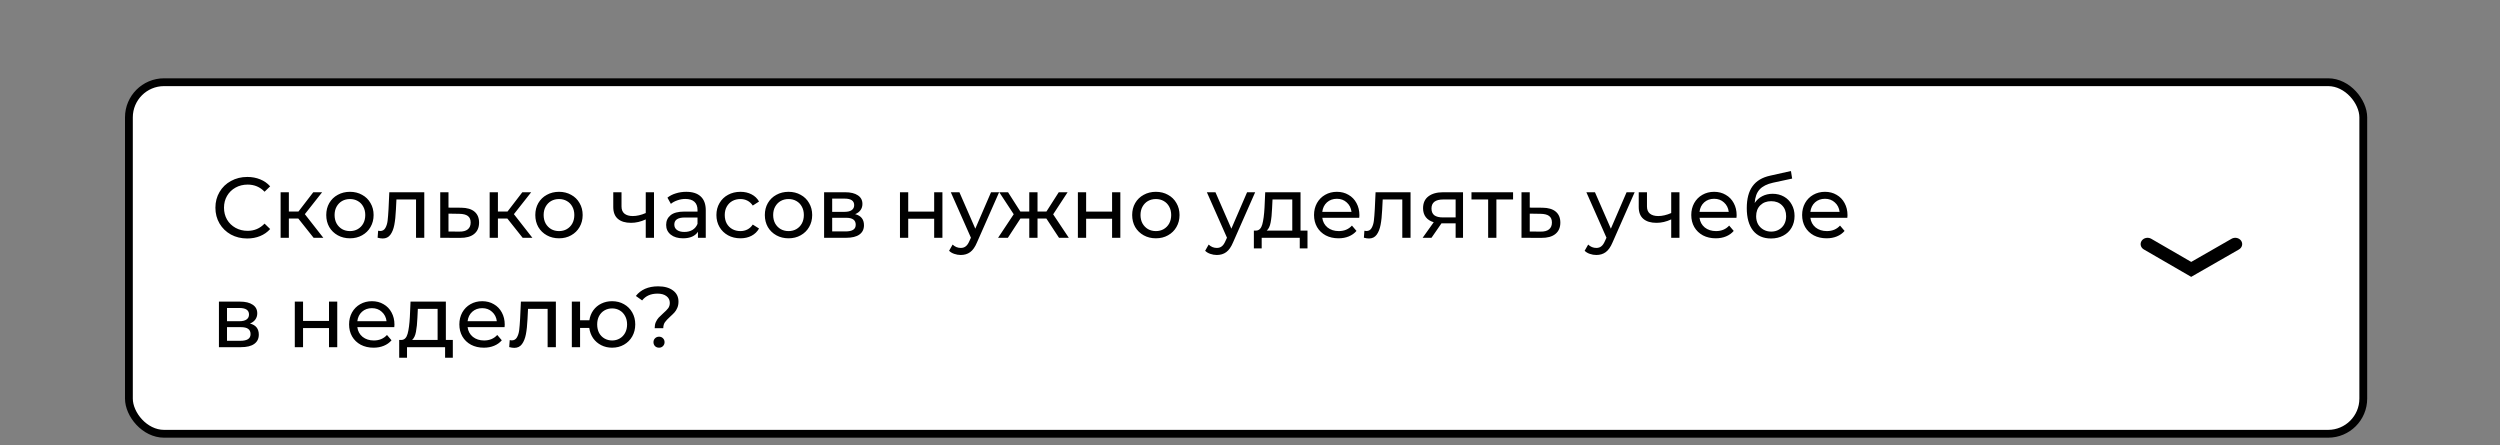 <?xml version="1.0" encoding="UTF-8"?> <svg xmlns="http://www.w3.org/2000/svg" width="320" height="57" viewBox="0 0 320 57" fill="none"><rect x="0" y="0" width="320" height="57" fill="#808080" stroke="none"/> <g clip-path="url(#clip0_5174_537)"> <rect x="16.5" y="10.523" width="286" height="45" rx="4.5" fill="white" stroke="black"></rect> <path d="M31.642 30.526C30.872 30.526 30.175 30.357 29.552 30.02C28.936 29.675 28.452 29.206 28.1 28.611C27.748 28.01 27.572 27.335 27.572 26.587C27.572 25.84 27.748 25.169 28.1 24.575C28.452 23.973 28.94 23.504 29.563 23.166C30.186 22.822 30.883 22.649 31.653 22.649C32.254 22.649 32.804 22.752 33.303 22.957C33.802 23.155 34.227 23.453 34.579 23.849L33.864 24.541C33.285 23.933 32.562 23.628 31.697 23.628C31.125 23.628 30.608 23.757 30.146 24.014C29.684 24.27 29.321 24.626 29.057 25.081C28.8 25.528 28.672 26.03 28.672 26.587C28.672 27.145 28.8 27.651 29.057 28.105C29.321 28.553 29.684 28.905 30.146 29.162C30.608 29.418 31.125 29.547 31.697 29.547C32.555 29.547 33.277 29.238 33.864 28.622L34.579 29.316C34.227 29.712 33.798 30.012 33.292 30.218C32.793 30.423 32.243 30.526 31.642 30.526ZM38.184 27.974H36.974V30.438H35.919V24.608H36.974V27.072H38.206L40.099 24.608H41.231L39.02 27.413L41.386 30.438H40.142L38.184 27.974ZM44.796 30.503C44.217 30.503 43.696 30.375 43.234 30.119C42.772 29.862 42.409 29.51 42.145 29.062C41.889 28.608 41.76 28.095 41.76 27.523C41.76 26.951 41.889 26.441 42.145 25.994C42.409 25.539 42.772 25.187 43.234 24.938C43.696 24.681 44.217 24.552 44.796 24.552C45.376 24.552 45.893 24.681 46.347 24.938C46.809 25.187 47.169 25.539 47.425 25.994C47.689 26.441 47.821 26.951 47.821 27.523C47.821 28.095 47.689 28.608 47.425 29.062C47.169 29.51 46.809 29.862 46.347 30.119C45.893 30.375 45.376 30.503 44.796 30.503ZM44.796 29.579C45.17 29.579 45.504 29.495 45.797 29.326C46.098 29.151 46.333 28.909 46.501 28.601C46.67 28.285 46.754 27.926 46.754 27.523C46.754 27.119 46.67 26.764 46.501 26.456C46.333 26.14 46.098 25.898 45.797 25.73C45.504 25.561 45.17 25.477 44.796 25.477C44.422 25.477 44.085 25.561 43.784 25.73C43.491 25.898 43.256 26.14 43.08 26.456C42.912 26.764 42.827 27.119 42.827 27.523C42.827 27.926 42.912 28.285 43.08 28.601C43.256 28.909 43.491 29.151 43.784 29.326C44.085 29.495 44.422 29.579 44.796 29.579ZM54.308 24.608V30.438H53.252V25.532H50.744L50.678 26.829C50.642 27.614 50.572 28.27 50.469 28.799C50.367 29.319 50.198 29.737 49.963 30.052C49.729 30.368 49.402 30.526 48.984 30.526C48.794 30.526 48.577 30.492 48.335 30.427L48.401 29.535C48.497 29.558 48.585 29.569 48.665 29.569C48.959 29.569 49.179 29.44 49.325 29.183C49.472 28.927 49.567 28.622 49.611 28.27C49.655 27.919 49.696 27.416 49.732 26.764L49.831 24.608H54.308ZM59.045 26.587C59.786 26.595 60.35 26.764 60.739 27.093C61.128 27.424 61.322 27.889 61.322 28.491C61.322 29.121 61.109 29.609 60.684 29.953C60.266 30.291 59.665 30.456 58.88 30.448L56.35 30.438V24.608H57.406V26.576L59.045 26.587ZM58.792 29.645C59.269 29.653 59.628 29.558 59.87 29.36C60.12 29.162 60.244 28.868 60.244 28.48C60.244 28.098 60.123 27.82 59.881 27.643C59.647 27.468 59.283 27.376 58.792 27.369L57.406 27.346V29.634L58.792 29.645ZM64.943 27.974H63.733V30.438H62.677V24.608H63.733V27.072H64.965L66.857 24.608H67.99L65.779 27.413L68.144 30.438H66.901L64.943 27.974ZM71.555 30.503C70.976 30.503 70.455 30.375 69.993 30.119C69.531 29.862 69.168 29.51 68.904 29.062C68.647 28.608 68.519 28.095 68.519 27.523C68.519 26.951 68.647 26.441 68.904 25.994C69.168 25.539 69.531 25.187 69.993 24.938C70.455 24.681 70.976 24.552 71.555 24.552C72.135 24.552 72.651 24.681 73.106 24.938C73.568 25.187 73.927 25.539 74.184 25.994C74.448 26.441 74.58 26.951 74.58 27.523C74.58 28.095 74.448 28.608 74.184 29.062C73.927 29.51 73.568 29.862 73.106 30.119C72.651 30.375 72.135 30.503 71.555 30.503ZM71.555 29.579C71.929 29.579 72.263 29.495 72.556 29.326C72.857 29.151 73.091 28.909 73.26 28.601C73.429 28.285 73.513 27.926 73.513 27.523C73.513 27.119 73.429 26.764 73.26 26.456C73.091 26.14 72.857 25.898 72.556 25.73C72.263 25.561 71.929 25.477 71.555 25.477C71.181 25.477 70.844 25.561 70.543 25.73C70.25 25.898 70.015 26.14 69.839 26.456C69.671 26.764 69.586 27.119 69.586 27.523C69.586 27.926 69.671 28.285 69.839 28.601C70.015 28.909 70.25 29.151 70.543 29.326C70.844 29.495 71.181 29.579 71.555 29.579ZM83.712 24.608V30.438H82.656V28.084C82.025 28.377 81.398 28.523 80.775 28.523C80.049 28.523 79.488 28.355 79.092 28.017C78.696 27.68 78.498 27.174 78.498 26.5V24.608H79.554V26.433C79.554 26.837 79.679 27.141 79.928 27.346C80.185 27.552 80.54 27.654 80.995 27.654C81.508 27.654 82.062 27.526 82.656 27.27V24.608H83.712ZM87.841 24.552C88.648 24.552 89.264 24.75 89.689 25.146C90.122 25.543 90.338 26.133 90.338 26.918V30.438H89.337V29.668C89.161 29.939 88.908 30.148 88.578 30.294C88.256 30.434 87.871 30.503 87.423 30.503C86.771 30.503 86.246 30.346 85.85 30.03C85.462 29.715 85.267 29.301 85.267 28.788C85.267 28.274 85.454 27.863 85.828 27.555C86.202 27.24 86.796 27.082 87.61 27.082H89.282V26.873C89.282 26.419 89.15 26.07 88.886 25.828C88.622 25.587 88.234 25.465 87.72 25.465C87.376 25.465 87.038 25.524 86.708 25.642C86.378 25.752 86.1 25.902 85.872 26.093L85.432 25.3C85.733 25.058 86.092 24.875 86.51 24.75C86.928 24.619 87.372 24.552 87.841 24.552ZM87.599 29.689C88.003 29.689 88.351 29.602 88.644 29.425C88.938 29.242 89.15 28.985 89.282 28.655V27.841H87.654C86.76 27.841 86.312 28.142 86.312 28.744C86.312 29.037 86.426 29.268 86.653 29.436C86.881 29.605 87.196 29.689 87.599 29.689ZM94.781 30.503C94.187 30.503 93.655 30.375 93.186 30.119C92.724 29.862 92.361 29.51 92.097 29.062C91.833 28.608 91.701 28.095 91.701 27.523C91.701 26.951 91.833 26.441 92.097 25.994C92.361 25.539 92.724 25.187 93.186 24.938C93.655 24.681 94.187 24.552 94.781 24.552C95.309 24.552 95.778 24.659 96.189 24.872C96.607 25.084 96.93 25.392 97.157 25.796L96.354 26.312C96.171 26.034 95.943 25.825 95.672 25.686C95.4 25.546 95.1 25.477 94.77 25.477C94.388 25.477 94.044 25.561 93.736 25.73C93.435 25.898 93.197 26.14 93.021 26.456C92.852 26.764 92.768 27.119 92.768 27.523C92.768 27.933 92.852 28.296 93.021 28.611C93.197 28.919 93.435 29.158 93.736 29.326C94.044 29.495 94.388 29.579 94.77 29.579C95.1 29.579 95.4 29.51 95.672 29.37C95.943 29.231 96.171 29.022 96.354 28.744L97.157 29.25C96.93 29.653 96.607 29.965 96.189 30.184C95.778 30.397 95.309 30.503 94.781 30.503ZM100.935 30.503C100.356 30.503 99.835 30.375 99.373 30.119C98.911 29.862 98.548 29.51 98.284 29.062C98.027 28.608 97.899 28.095 97.899 27.523C97.899 26.951 98.027 26.441 98.284 25.994C98.548 25.539 98.911 25.187 99.373 24.938C99.835 24.681 100.356 24.552 100.935 24.552C101.514 24.552 102.031 24.681 102.486 24.938C102.948 25.187 103.307 25.539 103.564 25.994C103.828 26.441 103.96 26.951 103.96 27.523C103.96 28.095 103.828 28.608 103.564 29.062C103.307 29.51 102.948 29.862 102.486 30.119C102.031 30.375 101.514 30.503 100.935 30.503ZM100.935 29.579C101.309 29.579 101.643 29.495 101.936 29.326C102.237 29.151 102.471 28.909 102.64 28.601C102.809 28.285 102.893 27.926 102.893 27.523C102.893 27.119 102.809 26.764 102.64 26.456C102.471 26.14 102.237 25.898 101.936 25.73C101.643 25.561 101.309 25.477 100.935 25.477C100.561 25.477 100.224 25.561 99.923 25.73C99.63 25.898 99.395 26.14 99.219 26.456C99.05 26.764 98.966 27.119 98.966 27.523C98.966 27.926 99.05 28.285 99.219 28.601C99.395 28.909 99.63 29.151 99.923 29.326C100.224 29.495 100.561 29.579 100.935 29.579ZM109.456 27.413C110.211 27.603 110.589 28.076 110.589 28.831C110.589 29.345 110.395 29.741 110.006 30.02C109.625 30.298 109.053 30.438 108.29 30.438H105.485V24.608H108.191C108.88 24.608 109.419 24.739 109.808 25.003C110.197 25.26 110.391 25.627 110.391 26.104C110.391 26.412 110.307 26.679 110.138 26.907C109.977 27.127 109.749 27.295 109.456 27.413ZM106.519 27.116H108.103C108.506 27.116 108.811 27.042 109.016 26.895C109.229 26.749 109.335 26.536 109.335 26.258C109.335 25.7 108.924 25.422 108.103 25.422H106.519V27.116ZM108.213 29.623C108.653 29.623 108.983 29.554 109.203 29.415C109.423 29.275 109.533 29.059 109.533 28.765C109.533 28.465 109.43 28.241 109.225 28.095C109.027 27.948 108.712 27.875 108.279 27.875H106.519V29.623H108.213ZM115.196 24.608H116.252V27.082H119.574V24.608H120.63V30.438H119.574V27.995H116.252V30.438H115.196V24.608ZM127.886 24.608L125.059 31.02C124.81 31.614 124.516 32.032 124.179 32.275C123.849 32.517 123.449 32.638 122.98 32.638C122.694 32.638 122.415 32.59 122.144 32.495C121.88 32.407 121.66 32.275 121.484 32.099L121.935 31.306C122.236 31.593 122.584 31.735 122.98 31.735C123.237 31.735 123.449 31.666 123.618 31.526C123.794 31.395 123.952 31.163 124.091 30.834L124.278 30.427L121.704 24.608H122.804L124.839 29.271L126.852 24.608H127.886ZM133.936 27.974H132.803V30.438H131.747V27.974H130.614L129.008 30.438H127.754L129.756 27.424L127.908 24.608H129.03L130.603 27.072H131.747V24.608H132.803V27.072H133.947L135.52 24.608H136.653L134.805 27.434L136.807 30.438H135.553L133.936 27.974ZM137.969 24.608H139.025V27.082H142.347V24.608H143.403V30.438H142.347V27.995H139.025V30.438H137.969V24.608ZM147.954 30.503C147.374 30.503 146.854 30.375 146.392 30.119C145.93 29.862 145.567 29.51 145.303 29.062C145.046 28.608 144.918 28.095 144.918 27.523C144.918 26.951 145.046 26.441 145.303 25.994C145.567 25.539 145.93 25.187 146.392 24.938C146.854 24.681 147.374 24.552 147.954 24.552C148.533 24.552 149.05 24.681 149.505 24.938C149.967 25.187 150.326 25.539 150.583 25.994C150.847 26.441 150.979 26.951 150.979 27.523C150.979 28.095 150.847 28.608 150.583 29.062C150.326 29.51 149.967 29.862 149.505 30.119C149.05 30.375 148.533 30.503 147.954 30.503ZM147.954 29.579C148.328 29.579 148.661 29.495 148.955 29.326C149.255 29.151 149.49 28.909 149.659 28.601C149.827 28.285 149.912 27.926 149.912 27.523C149.912 27.119 149.827 26.764 149.659 26.456C149.49 26.14 149.255 25.898 148.955 25.73C148.661 25.561 148.328 25.477 147.954 25.477C147.58 25.477 147.242 25.561 146.942 25.73C146.648 25.898 146.414 26.14 146.238 26.456C146.069 26.764 145.985 27.119 145.985 27.523C145.985 27.926 146.069 28.285 146.238 28.601C146.414 28.909 146.648 29.151 146.942 29.326C147.242 29.495 147.58 29.579 147.954 29.579ZM160.661 24.608L157.834 31.02C157.584 31.614 157.291 32.032 156.954 32.275C156.624 32.517 156.224 32.638 155.755 32.638C155.469 32.638 155.19 32.59 154.919 32.495C154.655 32.407 154.435 32.275 154.259 32.099L154.71 31.306C155.01 31.593 155.359 31.735 155.755 31.735C156.011 31.735 156.224 31.666 156.393 31.526C156.569 31.395 156.726 31.163 156.866 30.834L157.053 30.427L154.479 24.608H155.579L157.614 29.271L159.627 24.608H160.661ZM167.359 29.514V31.791H166.369V30.438H161.496V31.791H160.495V29.514H160.803C161.177 29.491 161.434 29.227 161.573 28.721C161.713 28.215 161.808 27.5 161.859 26.576L161.947 24.608H166.468V29.514H167.359ZM162.827 26.654C162.798 27.387 162.736 27.995 162.64 28.48C162.552 28.956 162.387 29.301 162.145 29.514H165.412V25.532H162.882L162.827 26.654ZM174.004 27.555C174.004 27.636 173.997 27.742 173.982 27.875H169.252C169.318 28.388 169.542 28.802 169.923 29.117C170.312 29.425 170.792 29.579 171.364 29.579C172.061 29.579 172.622 29.345 173.047 28.875L173.63 29.558C173.366 29.866 173.036 30.1 172.64 30.262C172.251 30.423 171.815 30.503 171.331 30.503C170.715 30.503 170.169 30.379 169.692 30.13C169.215 29.873 168.845 29.517 168.581 29.062C168.324 28.608 168.196 28.095 168.196 27.523C168.196 26.958 168.321 26.448 168.57 25.994C168.827 25.539 169.175 25.187 169.615 24.938C170.062 24.681 170.565 24.552 171.122 24.552C171.679 24.552 172.174 24.681 172.607 24.938C173.047 25.187 173.388 25.539 173.63 25.994C173.879 26.448 174.004 26.969 174.004 27.555ZM171.122 25.444C170.616 25.444 170.191 25.598 169.846 25.905C169.509 26.213 169.311 26.617 169.252 27.116H172.992C172.933 26.624 172.732 26.224 172.387 25.916C172.05 25.601 171.628 25.444 171.122 25.444ZM180.55 24.608V30.438H179.494V25.532H176.986L176.92 26.829C176.884 27.614 176.814 28.27 176.711 28.799C176.609 29.319 176.44 29.737 176.205 30.052C175.971 30.368 175.644 30.526 175.226 30.526C175.036 30.526 174.819 30.492 174.577 30.427L174.643 29.535C174.739 29.558 174.827 29.569 174.907 29.569C175.201 29.569 175.421 29.44 175.567 29.183C175.714 28.927 175.809 28.622 175.853 28.27C175.897 27.919 175.938 27.416 175.974 26.764L176.073 24.608H180.55ZM187.267 24.608V30.438H186.321V28.59H184.627H184.506L183.23 30.438H182.097L183.516 28.447C183.076 28.314 182.739 28.098 182.504 27.797C182.27 27.489 182.152 27.108 182.152 26.654C182.152 25.986 182.38 25.48 182.834 25.136C183.289 24.784 183.916 24.608 184.715 24.608H187.267ZM183.23 26.686C183.23 27.075 183.351 27.365 183.593 27.555C183.843 27.739 184.213 27.831 184.704 27.831H186.321V25.532H184.748C183.736 25.532 183.23 25.916 183.23 26.686ZM193.673 25.532H191.539V30.438H190.483V25.532H188.349V24.608H193.673V25.532ZM197.447 26.587C198.188 26.595 198.753 26.764 199.141 27.093C199.53 27.424 199.724 27.889 199.724 28.491C199.724 29.121 199.512 29.609 199.086 29.953C198.668 30.291 198.067 30.456 197.282 30.448L194.752 30.438V24.608H195.808V26.576L197.447 26.587ZM197.194 29.645C197.671 29.653 198.03 29.558 198.272 29.36C198.522 29.162 198.646 28.868 198.646 28.48C198.646 28.098 198.525 27.82 198.283 27.643C198.049 27.468 197.686 27.376 197.194 27.369L195.808 27.346V29.634L197.194 29.645ZM209.237 24.608L206.41 31.02C206.16 31.614 205.867 32.032 205.53 32.275C205.2 32.517 204.8 32.638 204.331 32.638C204.045 32.638 203.766 32.59 203.495 32.495C203.231 32.407 203.011 32.275 202.835 32.099L203.286 31.306C203.586 31.593 203.935 31.735 204.331 31.735C204.587 31.735 204.8 31.666 204.969 31.526C205.145 31.395 205.302 31.163 205.442 30.834L205.629 30.427L203.055 24.608H204.155L206.19 29.271L208.203 24.608H209.237ZM214.971 24.608V30.438H213.915V28.084C213.284 28.377 212.657 28.523 212.034 28.523C211.308 28.523 210.747 28.355 210.351 28.017C209.955 27.68 209.757 27.174 209.757 26.5V24.608H210.813V26.433C210.813 26.837 210.938 27.141 211.187 27.346C211.444 27.552 211.799 27.654 212.254 27.654C212.767 27.654 213.321 27.526 213.915 27.27V24.608H214.971ZM222.29 27.555C222.29 27.636 222.283 27.742 222.268 27.875H217.538C217.604 28.388 217.828 28.802 218.209 29.117C218.598 29.425 219.078 29.579 219.65 29.579C220.347 29.579 220.908 29.345 221.333 28.875L221.916 29.558C221.652 29.866 221.322 30.1 220.926 30.262C220.537 30.423 220.101 30.503 219.617 30.503C219.001 30.503 218.455 30.379 217.978 30.13C217.501 29.873 217.131 29.517 216.867 29.062C216.61 28.608 216.482 28.095 216.482 27.523C216.482 26.958 216.607 26.448 216.856 25.994C217.113 25.539 217.461 25.187 217.901 24.938C218.348 24.681 218.851 24.552 219.408 24.552C219.965 24.552 220.46 24.681 220.893 24.938C221.333 25.187 221.674 25.539 221.916 25.994C222.165 26.448 222.29 26.969 222.29 27.555ZM219.408 25.444C218.902 25.444 218.477 25.598 218.132 25.905C217.795 26.213 217.597 26.617 217.538 27.116H221.278C221.219 26.624 221.018 26.224 220.673 25.916C220.336 25.601 219.914 25.444 219.408 25.444ZM226.898 24.805C227.441 24.805 227.925 24.927 228.35 25.169C228.776 25.41 229.106 25.748 229.34 26.18C229.582 26.606 229.703 27.093 229.703 27.643C229.703 28.208 229.575 28.71 229.318 29.151C229.069 29.583 228.713 29.921 228.251 30.163C227.797 30.404 227.276 30.526 226.689 30.526C225.699 30.526 224.933 30.188 224.39 29.514C223.855 28.831 223.587 27.875 223.587 26.642C223.587 25.447 223.833 24.512 224.324 23.837C224.816 23.155 225.567 22.704 226.579 22.485L229.241 21.89L229.395 22.858L226.942 23.387C226.18 23.555 225.611 23.841 225.237 24.244C224.863 24.648 224.651 25.227 224.599 25.983C224.849 25.608 225.171 25.319 225.567 25.113C225.963 24.908 226.407 24.805 226.898 24.805ZM226.711 29.645C227.085 29.645 227.415 29.561 227.701 29.392C227.995 29.224 228.222 28.993 228.383 28.7C228.545 28.399 228.625 28.058 228.625 27.677C228.625 27.097 228.449 26.631 228.097 26.279C227.745 25.927 227.283 25.752 226.711 25.752C226.139 25.752 225.674 25.927 225.314 26.279C224.962 26.631 224.786 27.097 224.786 27.677C224.786 28.058 224.867 28.399 225.028 28.7C225.197 28.993 225.428 29.224 225.721 29.392C226.015 29.561 226.345 29.645 226.711 29.645ZM236.48 27.555C236.48 27.636 236.473 27.742 236.458 27.875H231.728C231.794 28.388 232.018 28.802 232.399 29.117C232.788 29.425 233.268 29.579 233.84 29.579C234.537 29.579 235.098 29.345 235.523 28.875L236.106 29.558C235.842 29.866 235.512 30.1 235.116 30.262C234.728 30.423 234.291 30.503 233.807 30.503C233.191 30.503 232.645 30.379 232.168 30.13C231.692 29.873 231.321 29.517 231.057 29.062C230.801 28.608 230.672 28.095 230.672 27.523C230.672 26.958 230.797 26.448 231.046 25.994C231.303 25.539 231.651 25.187 232.091 24.938C232.539 24.681 233.041 24.552 233.598 24.552C234.156 24.552 234.651 24.681 235.083 24.938C235.523 25.187 235.864 25.539 236.106 25.994C236.356 26.448 236.48 26.969 236.48 27.555ZM233.598 25.444C233.092 25.444 232.667 25.598 232.322 25.905C231.985 26.213 231.787 26.617 231.728 27.116H235.468C235.41 26.624 235.208 26.224 234.863 25.916C234.526 25.601 234.104 25.444 233.598 25.444ZM31.994 41.413C32.749 41.603 33.127 42.076 33.127 42.831C33.127 43.345 32.933 43.741 32.544 44.02C32.163 44.298 31.591 44.438 30.828 44.438H28.023V38.608H30.729C31.418 38.608 31.957 38.739 32.346 39.004C32.735 39.26 32.929 39.627 32.929 40.103C32.929 40.411 32.845 40.679 32.676 40.907C32.515 41.127 32.287 41.295 31.994 41.413ZM29.057 41.115H30.641C31.044 41.115 31.349 41.042 31.554 40.895C31.767 40.749 31.873 40.536 31.873 40.258C31.873 39.7 31.462 39.422 30.641 39.422H29.057V41.115ZM30.751 43.623C31.191 43.623 31.521 43.554 31.741 43.414C31.961 43.275 32.071 43.059 32.071 42.766C32.071 42.465 31.968 42.241 31.763 42.094C31.565 41.948 31.25 41.874 30.817 41.874H29.057V43.623H30.751ZM37.734 38.608H38.79V41.083H42.112V38.608H43.168V44.438H42.112V41.995H38.79V44.438H37.734V38.608ZM50.49 41.556C50.49 41.636 50.483 41.742 50.468 41.874H45.738C45.804 42.388 46.028 42.802 46.409 43.117C46.798 43.425 47.278 43.58 47.85 43.58C48.547 43.58 49.108 43.345 49.533 42.876L50.116 43.557C49.852 43.865 49.522 44.1 49.126 44.261C48.738 44.423 48.301 44.504 47.817 44.504C47.201 44.504 46.655 44.379 46.178 44.13C45.702 43.873 45.331 43.517 45.067 43.062C44.811 42.608 44.682 42.094 44.682 41.523C44.682 40.958 44.807 40.448 45.056 39.993C45.313 39.539 45.661 39.187 46.101 38.938C46.549 38.681 47.051 38.553 47.608 38.553C48.166 38.553 48.661 38.681 49.093 38.938C49.533 39.187 49.874 39.539 50.116 39.993C50.366 40.448 50.49 40.969 50.49 41.556ZM47.608 39.444C47.102 39.444 46.677 39.597 46.332 39.906C45.995 40.214 45.797 40.617 45.738 41.115H49.478C49.42 40.624 49.218 40.224 48.873 39.916C48.536 39.601 48.114 39.444 47.608 39.444ZM57.961 43.514V45.791H56.971V44.438H52.098V45.791H51.097V43.514H51.405C51.779 43.492 52.035 43.227 52.175 42.721C52.314 42.215 52.41 41.501 52.461 40.577L52.549 38.608H57.07V43.514H57.961ZM53.429 40.654C53.4 41.387 53.337 41.995 53.242 42.48C53.154 42.956 52.989 43.301 52.747 43.514H56.014V39.532H53.484L53.429 40.654ZM64.606 41.556C64.606 41.636 64.598 41.742 64.584 41.874H59.853C59.919 42.388 60.143 42.802 60.525 43.117C60.913 43.425 61.394 43.58 61.965 43.58C62.662 43.58 63.223 43.345 63.648 42.876L64.231 43.557C63.968 43.865 63.638 44.1 63.242 44.261C62.853 44.423 62.416 44.504 61.932 44.504C61.316 44.504 60.77 44.379 60.294 44.13C59.817 43.873 59.447 43.517 59.182 43.062C58.926 42.608 58.797 42.094 58.797 41.523C58.797 40.958 58.922 40.448 59.172 39.993C59.428 39.539 59.776 39.187 60.217 38.938C60.664 38.681 61.166 38.553 61.724 38.553C62.281 38.553 62.776 38.681 63.209 38.938C63.648 39.187 63.989 39.539 64.231 39.993C64.481 40.448 64.606 40.969 64.606 41.556ZM61.724 39.444C61.218 39.444 60.792 39.597 60.447 39.906C60.11 40.214 59.912 40.617 59.853 41.115H63.593C63.535 40.624 63.333 40.224 62.989 39.916C62.651 39.601 62.23 39.444 61.724 39.444ZM71.152 38.608V44.438H70.096V39.532H67.588L67.522 40.83C67.485 41.614 67.416 42.27 67.313 42.798C67.21 43.319 67.042 43.737 66.807 44.053C66.572 44.368 66.246 44.526 65.828 44.526C65.637 44.526 65.421 44.492 65.179 44.426L65.245 43.535C65.34 43.557 65.428 43.569 65.509 43.569C65.802 43.569 66.022 43.44 66.169 43.184C66.316 42.927 66.411 42.623 66.455 42.27C66.499 41.919 66.539 41.416 66.576 40.764L66.675 38.608H71.152ZM78.353 38.553C78.918 38.553 79.424 38.681 79.871 38.938C80.318 39.187 80.67 39.539 80.927 39.993C81.184 40.441 81.312 40.95 81.312 41.523C81.312 42.094 81.184 42.608 80.927 43.062C80.67 43.51 80.318 43.862 79.871 44.118C79.424 44.375 78.918 44.504 78.353 44.504C77.84 44.504 77.374 44.397 76.956 44.184C76.538 43.972 76.193 43.675 75.922 43.294C75.658 42.905 75.493 42.465 75.427 41.974H74.25V44.438H73.194V38.608H74.25V40.995H75.438C75.511 40.511 75.68 40.085 75.944 39.718C76.215 39.344 76.556 39.059 76.967 38.861C77.385 38.655 77.847 38.553 78.353 38.553ZM78.353 43.58C78.712 43.58 79.035 43.495 79.321 43.327C79.614 43.158 79.845 42.919 80.014 42.611C80.183 42.296 80.267 41.933 80.267 41.523C80.267 41.119 80.183 40.764 80.014 40.456C79.845 40.14 79.614 39.898 79.321 39.73C79.035 39.561 78.712 39.477 78.353 39.477C77.994 39.477 77.667 39.561 77.374 39.73C77.081 39.898 76.85 40.14 76.681 40.456C76.52 40.764 76.439 41.119 76.439 41.523C76.439 41.933 76.52 42.296 76.681 42.611C76.85 42.919 77.081 43.158 77.374 43.327C77.667 43.495 77.994 43.58 78.353 43.58ZM83.799 42.007C83.799 41.713 83.847 41.456 83.942 41.236C84.045 41.009 84.166 40.819 84.305 40.664C84.452 40.511 84.642 40.327 84.877 40.114C85.17 39.858 85.387 39.638 85.526 39.455C85.665 39.264 85.735 39.036 85.735 38.773C85.735 38.413 85.596 38.127 85.317 37.914C85.038 37.694 84.653 37.584 84.162 37.584C83.304 37.584 82.648 37.874 82.193 38.453L81.39 37.882C81.698 37.486 82.09 37.181 82.567 36.968C83.051 36.756 83.608 36.65 84.239 36.65C85.038 36.65 85.673 36.825 86.142 37.178C86.611 37.522 86.846 37.999 86.846 38.608C86.846 38.908 86.795 39.176 86.692 39.41C86.597 39.638 86.479 39.828 86.34 39.983C86.201 40.136 86.014 40.32 85.779 40.532C85.478 40.804 85.255 41.042 85.108 41.248C84.969 41.453 84.899 41.706 84.899 42.007H83.799ZM84.36 44.504C84.155 44.504 83.982 44.438 83.843 44.306C83.711 44.166 83.645 43.998 83.645 43.8C83.645 43.602 83.711 43.437 83.843 43.304C83.982 43.165 84.155 43.096 84.36 43.096C84.565 43.096 84.734 43.165 84.866 43.304C84.998 43.437 85.064 43.602 85.064 43.8C85.064 43.998 84.994 44.166 84.855 44.306C84.723 44.438 84.558 44.504 84.36 44.504Z" fill="black"></path> <path fill-rule="evenodd" clip-rule="evenodd" d="M286.864 30.816C287.124 31.194 287 31.693 286.585 31.931L280.471 35.438L274.412 31.929C273.998 31.69 273.876 31.19 274.138 30.813C274.4 30.436 274.948 30.324 275.361 30.564L280.476 33.525L285.642 30.562C286.056 30.324 286.603 30.438 286.864 30.816Z" fill="black"></path> </g> <defs> <clipPath id="clip0_5174_537"> <rect width="320" height="56" fill="white" transform="translate(0 0.023)"></rect> </clipPath> </defs> </svg> 